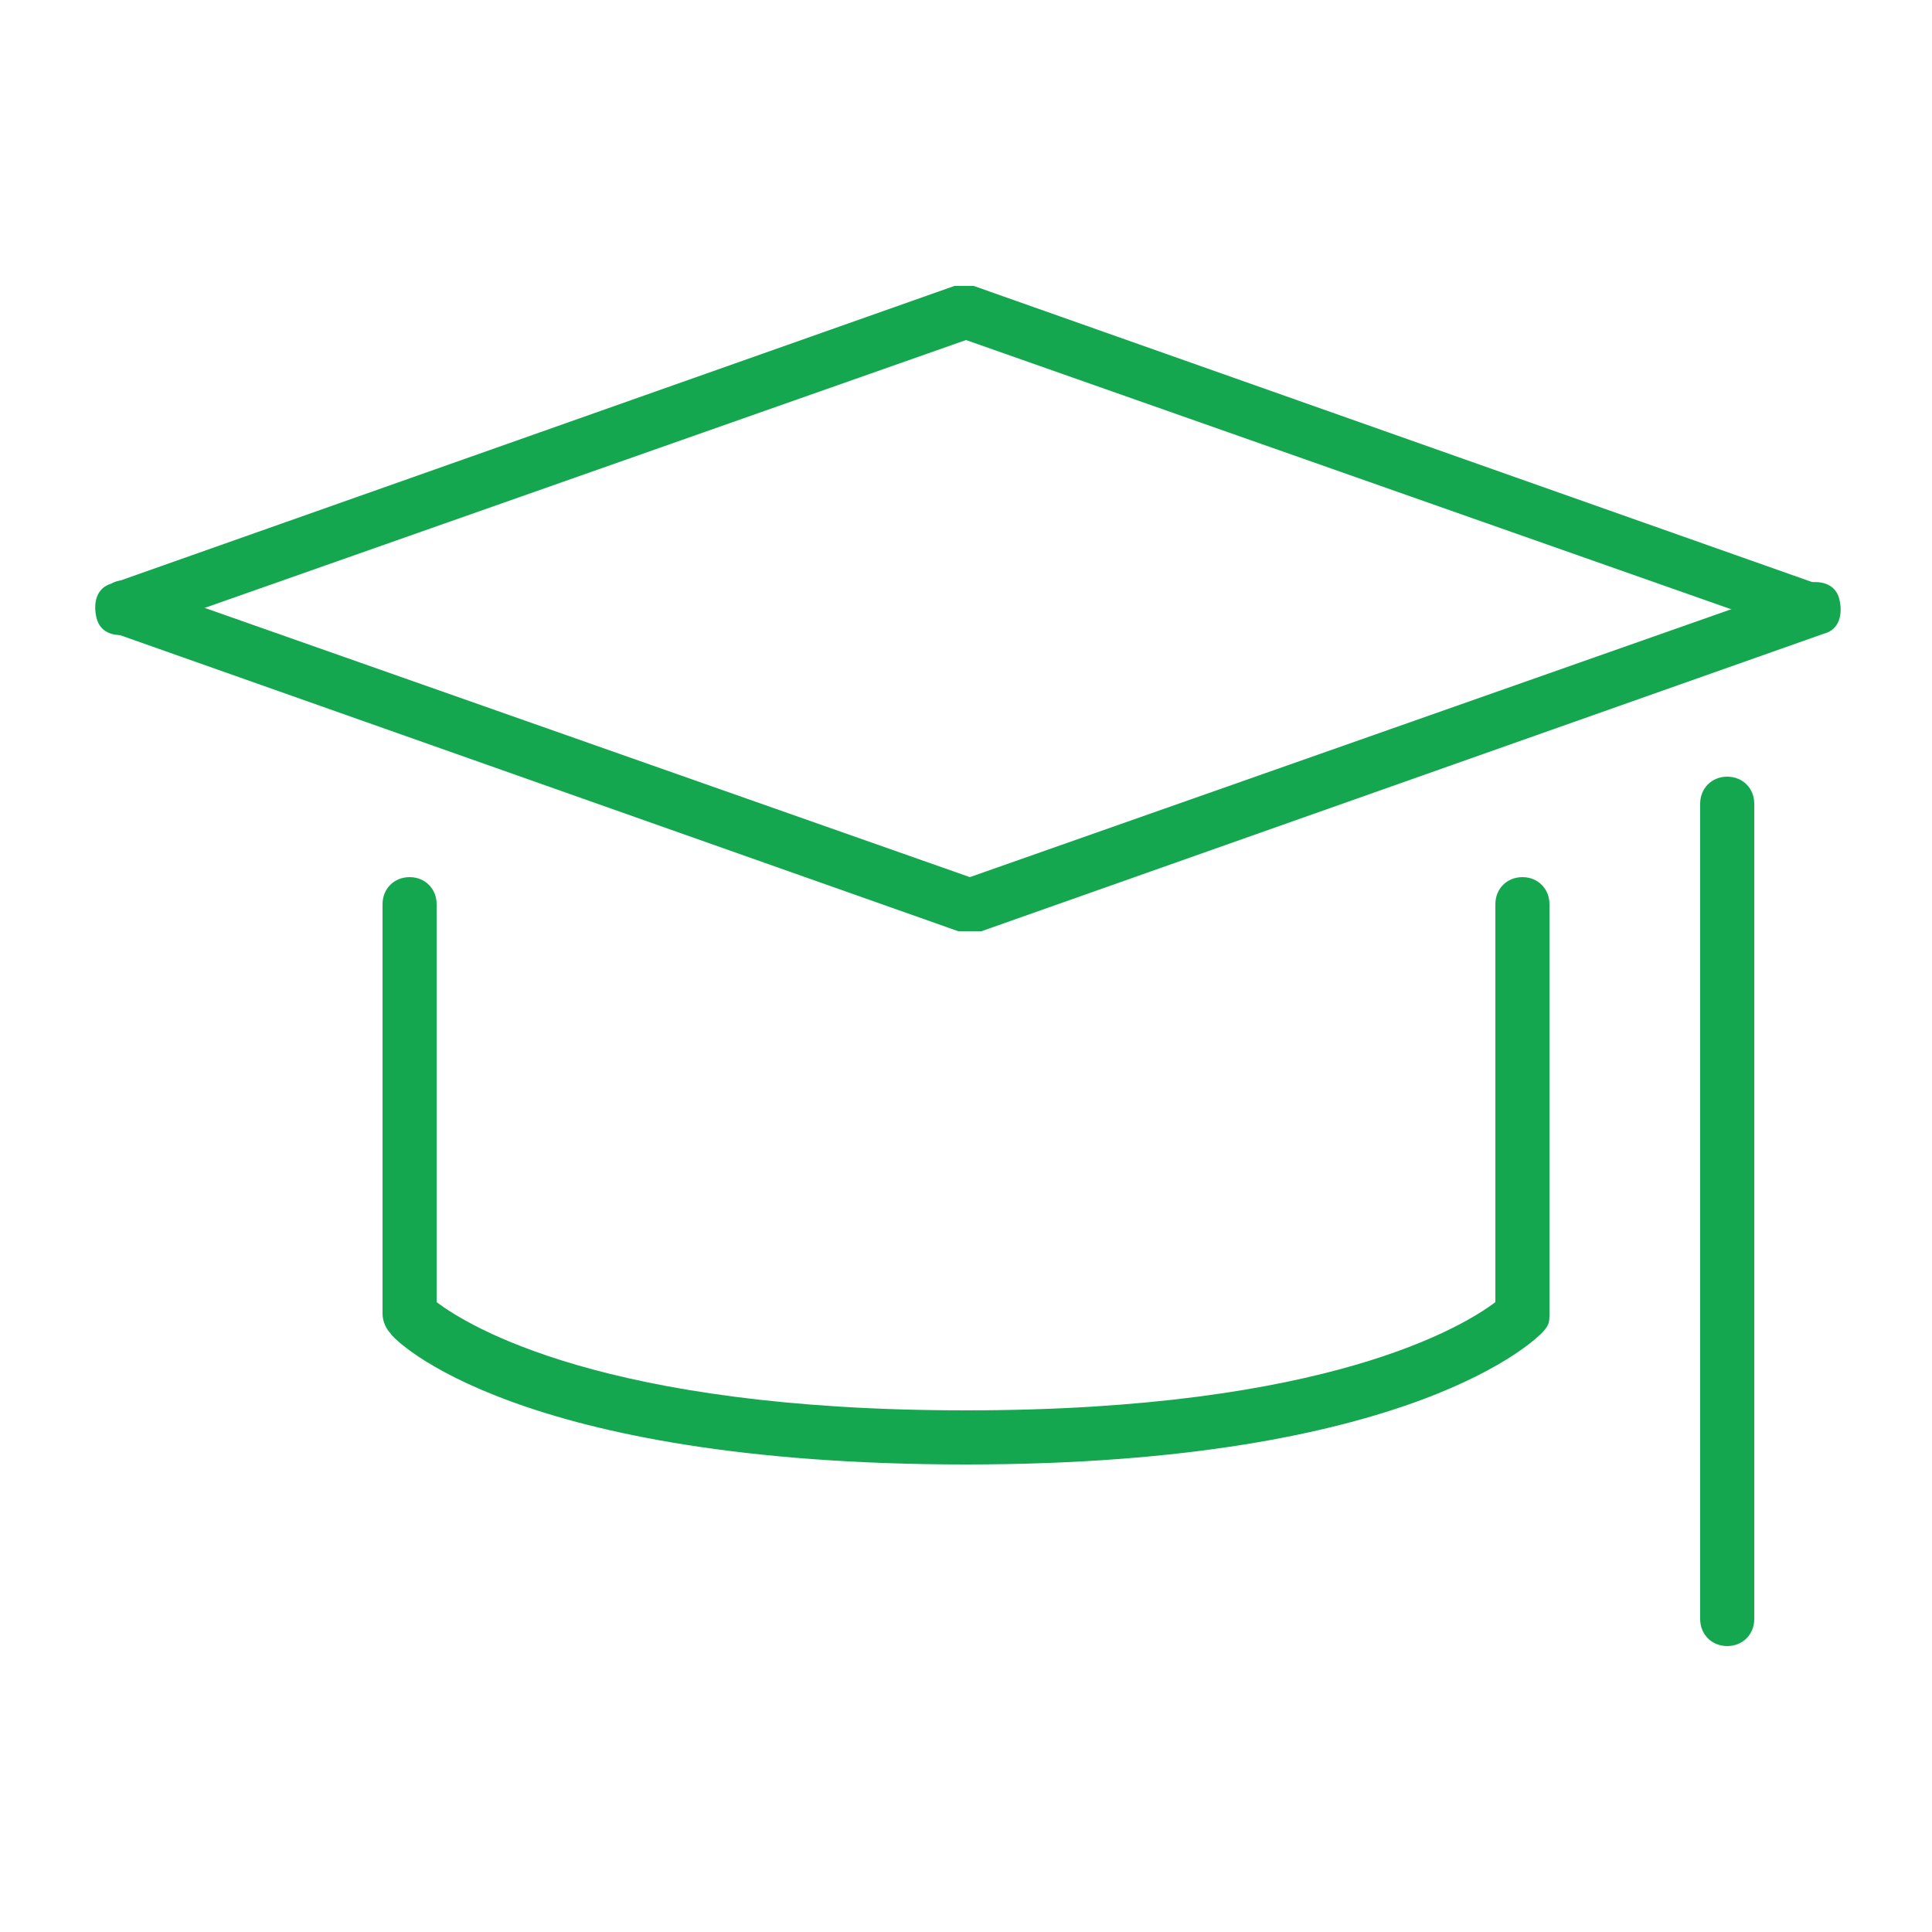 <?xml version="1.0" encoding="UTF-8"?>
<svg id="Layer_1" data-name="Layer 1" xmlns="http://www.w3.org/2000/svg" version="1.1" viewBox="0 0 50 50">
  <defs>
    <style>
      .cls-1 {
        fill: #15a750;
        stroke-width: 0px;
      }
    </style>
  </defs>
  <path class="cls-1" d="M25,24.1c0,0-.2,0-.2,0L3,16.4c-.4-.1-.6-.5-.4-.9.1-.4.5-.6.9-.4l21.6,7.6,21.6-7.6c.4-.1.8,0,.9.4.1.4,0,.8-.4.9l-21.8,7.7c0,0-.2,0-.2,0Z"/>
  <path class="cls-1" d="M46.8,16.4c0,0-.2,0-.2,0l-21.6-7.6L3.4,16.4c-.4.1-.8,0-.9-.4-.1-.4,0-.8.4-.9l21.8-7.7c.2,0,.3,0,.5,0l21.8,7.7c.4.1.6.5.4.9-.1.3-.4.5-.7.5Z"/>
  <path class="cls-1" d="M25,37.9c-11.6,0-14.8-3.2-14.9-3.4-.1-.1-.2-.3-.2-.5v-10.6c0-.4.3-.7.7-.7s.7.3.7.7v10.3c.8.6,4.3,2.8,13.7,2.8s12.9-2.2,13.7-2.8v-10.3c0-.4.3-.7.7-.7s.7.3.7.7v10.6c0,.2,0,.3-.2.5-.1.1-3.3,3.4-14.9,3.4Z"/>
  <path class="cls-1" d="M44.7,42.6c-.4,0-.7-.3-.7-.7v-21.1c0-.4.3-.7.7-.7s.7.3.7.7v21.1c0,.4-.3.7-.7.7Z"/>
</svg>